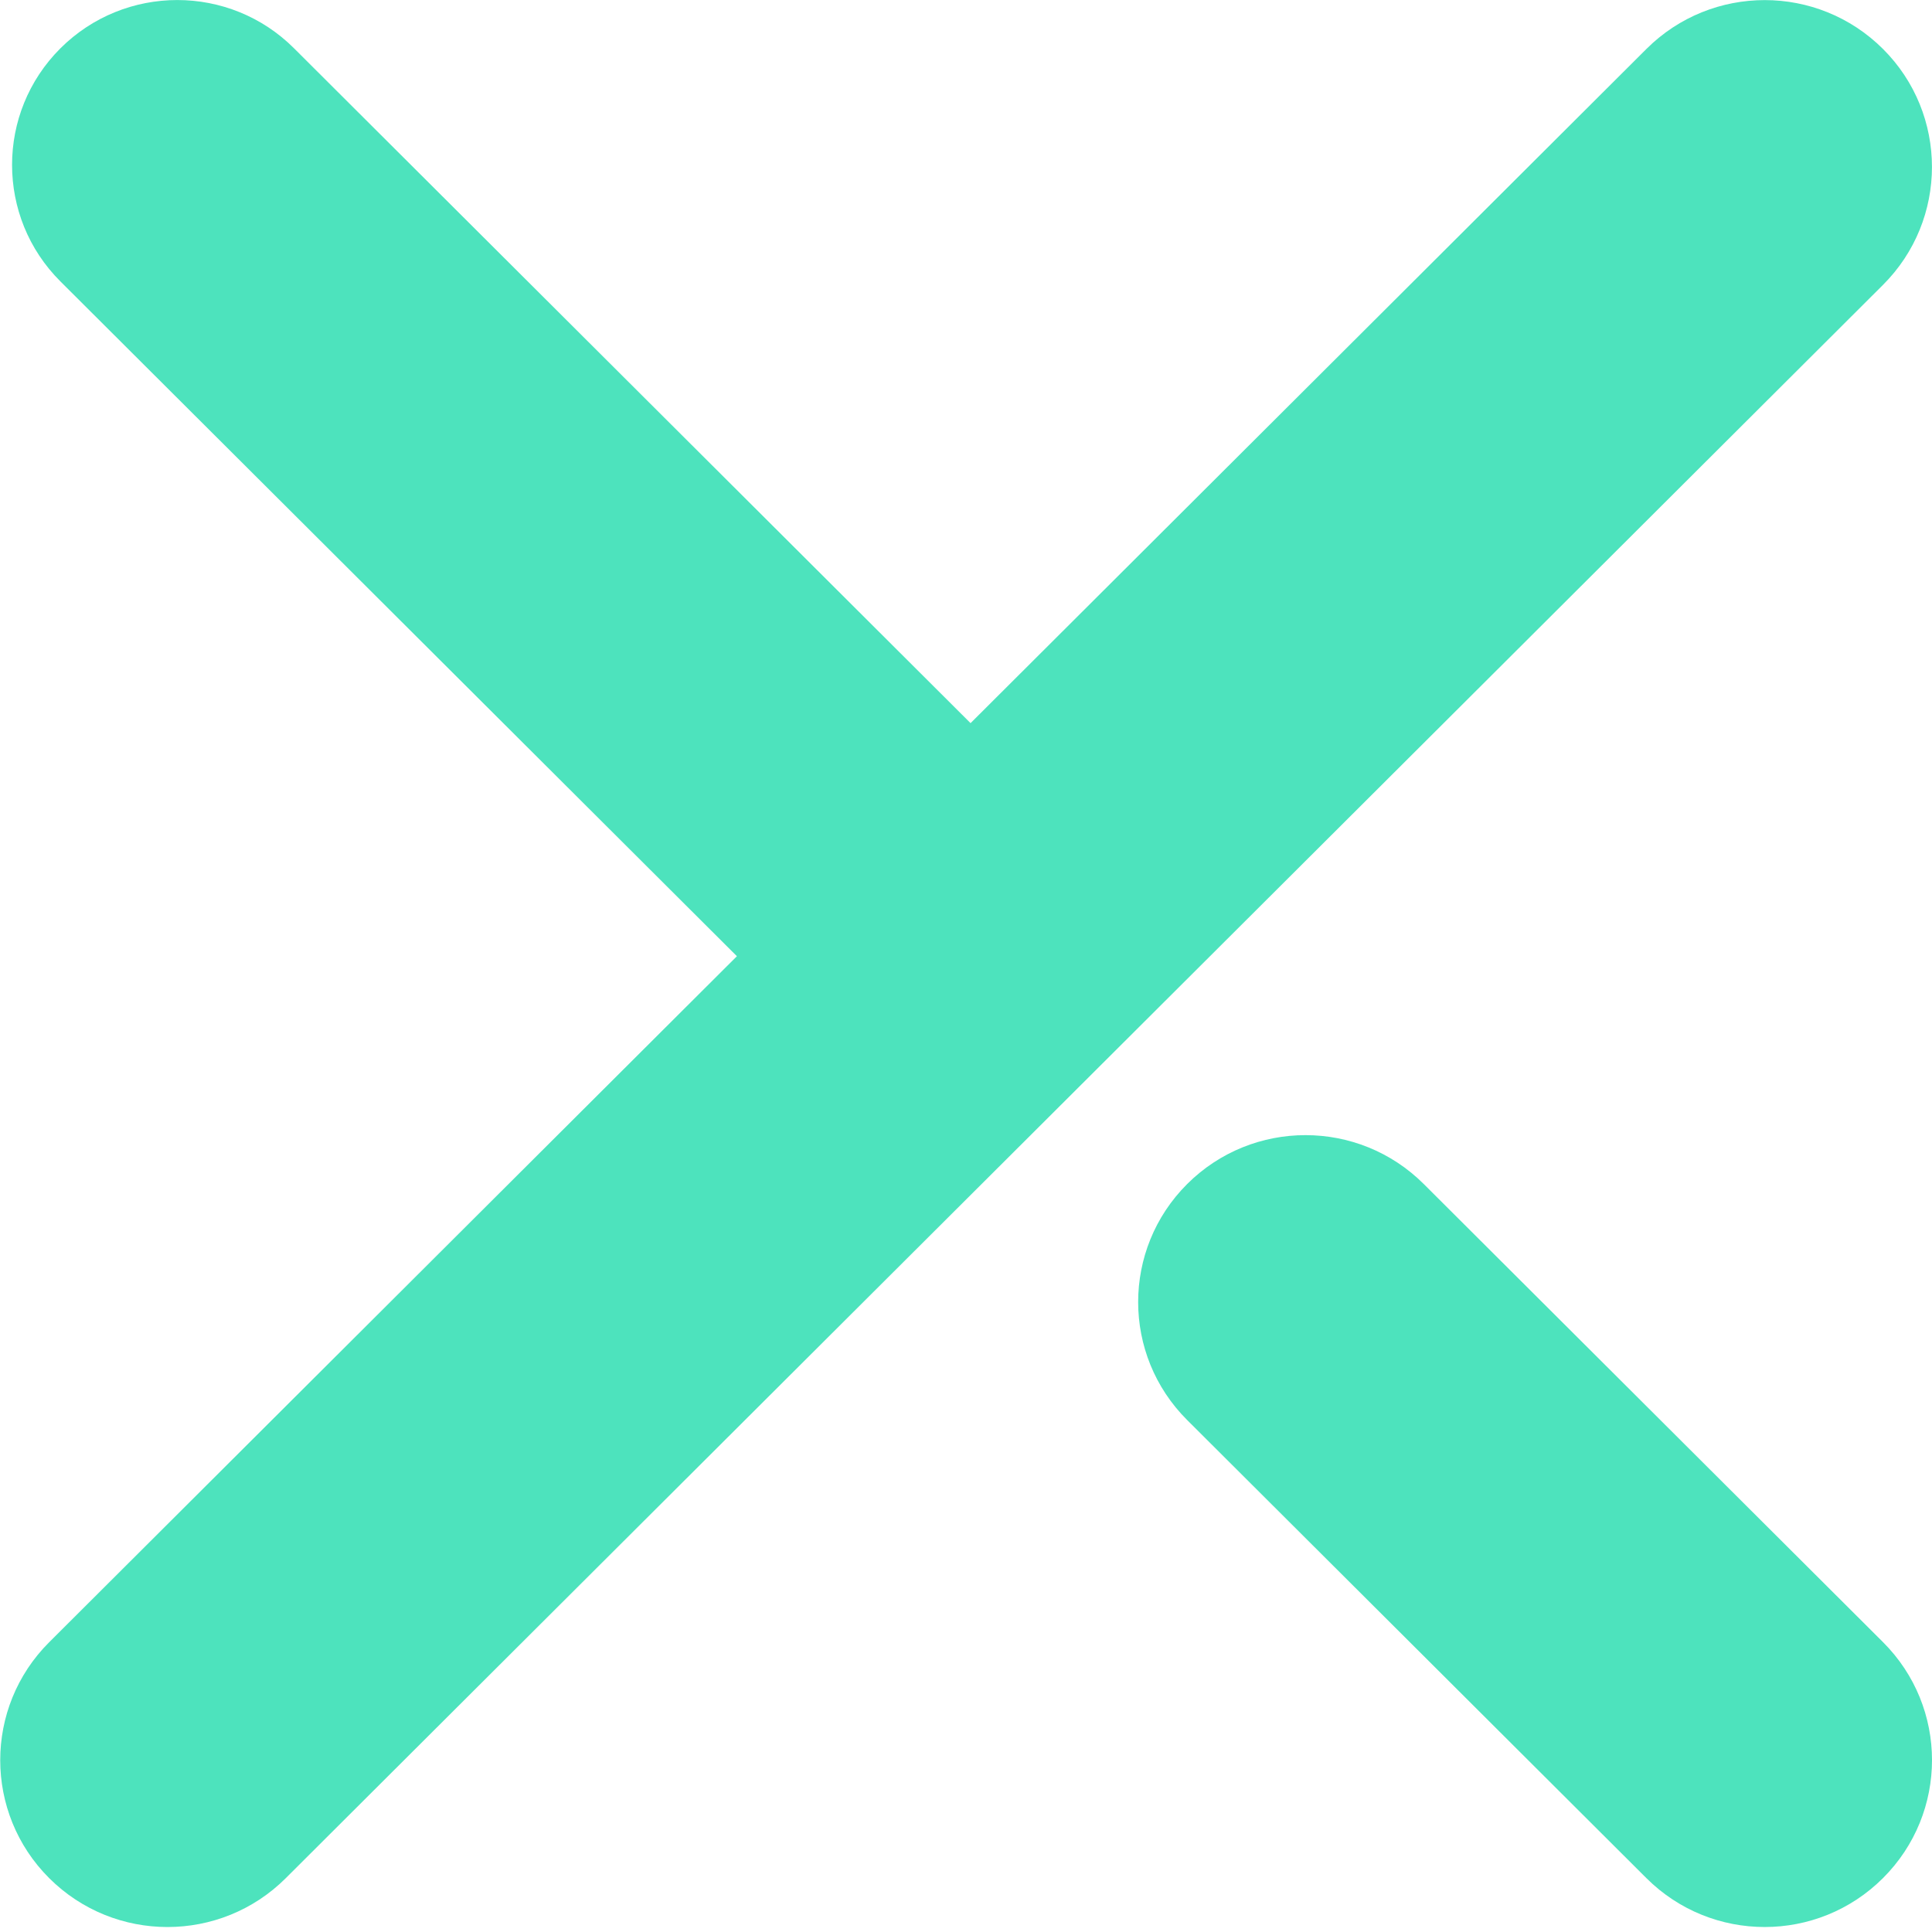 <svg xmlns="http://www.w3.org/2000/svg" version="1.1" xmlns:xlink="http://www.w3.org/1999/xlink" width="128" height="128"><svg width="128" height="128" viewBox="0 0 128 128" fill="none" xmlns="http://www.w3.org/2000/svg">
<g clip-path="url(#clip0_19_13)">
<path d="M124.752 124.43C129.083 120.11 129.083 113.113 124.752 108.794L94.328 78.445C89.998 74.126 82.984 74.126 78.653 78.445C74.323 82.765 74.323 89.765 78.653 94.082L109.077 124.43C113.407 128.75 120.422 128.75 124.752 124.43Z" fill="#4DE3BD"></path>
<path d="M124.752 18.876L18.933 124.433C14.605 128.75 7.588 128.75 3.26 124.433C-1.067 120.117 -1.067 113.116 3.26 108.8L48.822 63.352L4.002 18.644C1.863 16.51 0.799 13.721 0.799 10.923C0.799 8.125 1.866 5.336 4.002 3.202C8.282 -1.064 15.213 -1.064 19.483 3.202L64.302 47.91L109.08 3.243C111.245 1.083 114.082 0.006 116.919 0.006C119.756 0.006 122.587 1.086 124.752 3.243C129.079 7.559 129.079 14.56 124.752 18.876Z" fill="#4DE3BD"></path>
</g>
<defs>
<clipPath id="SvgjsClipPath1008">
<rect width="128" height="128" fill="white"></rect>
</clipPath>
</defs>
</svg><style>@media (prefers-color-scheme: light) { :root { filter: none; } }
@media (prefers-color-scheme: dark) { :root { filter: none; } }
</style></svg>